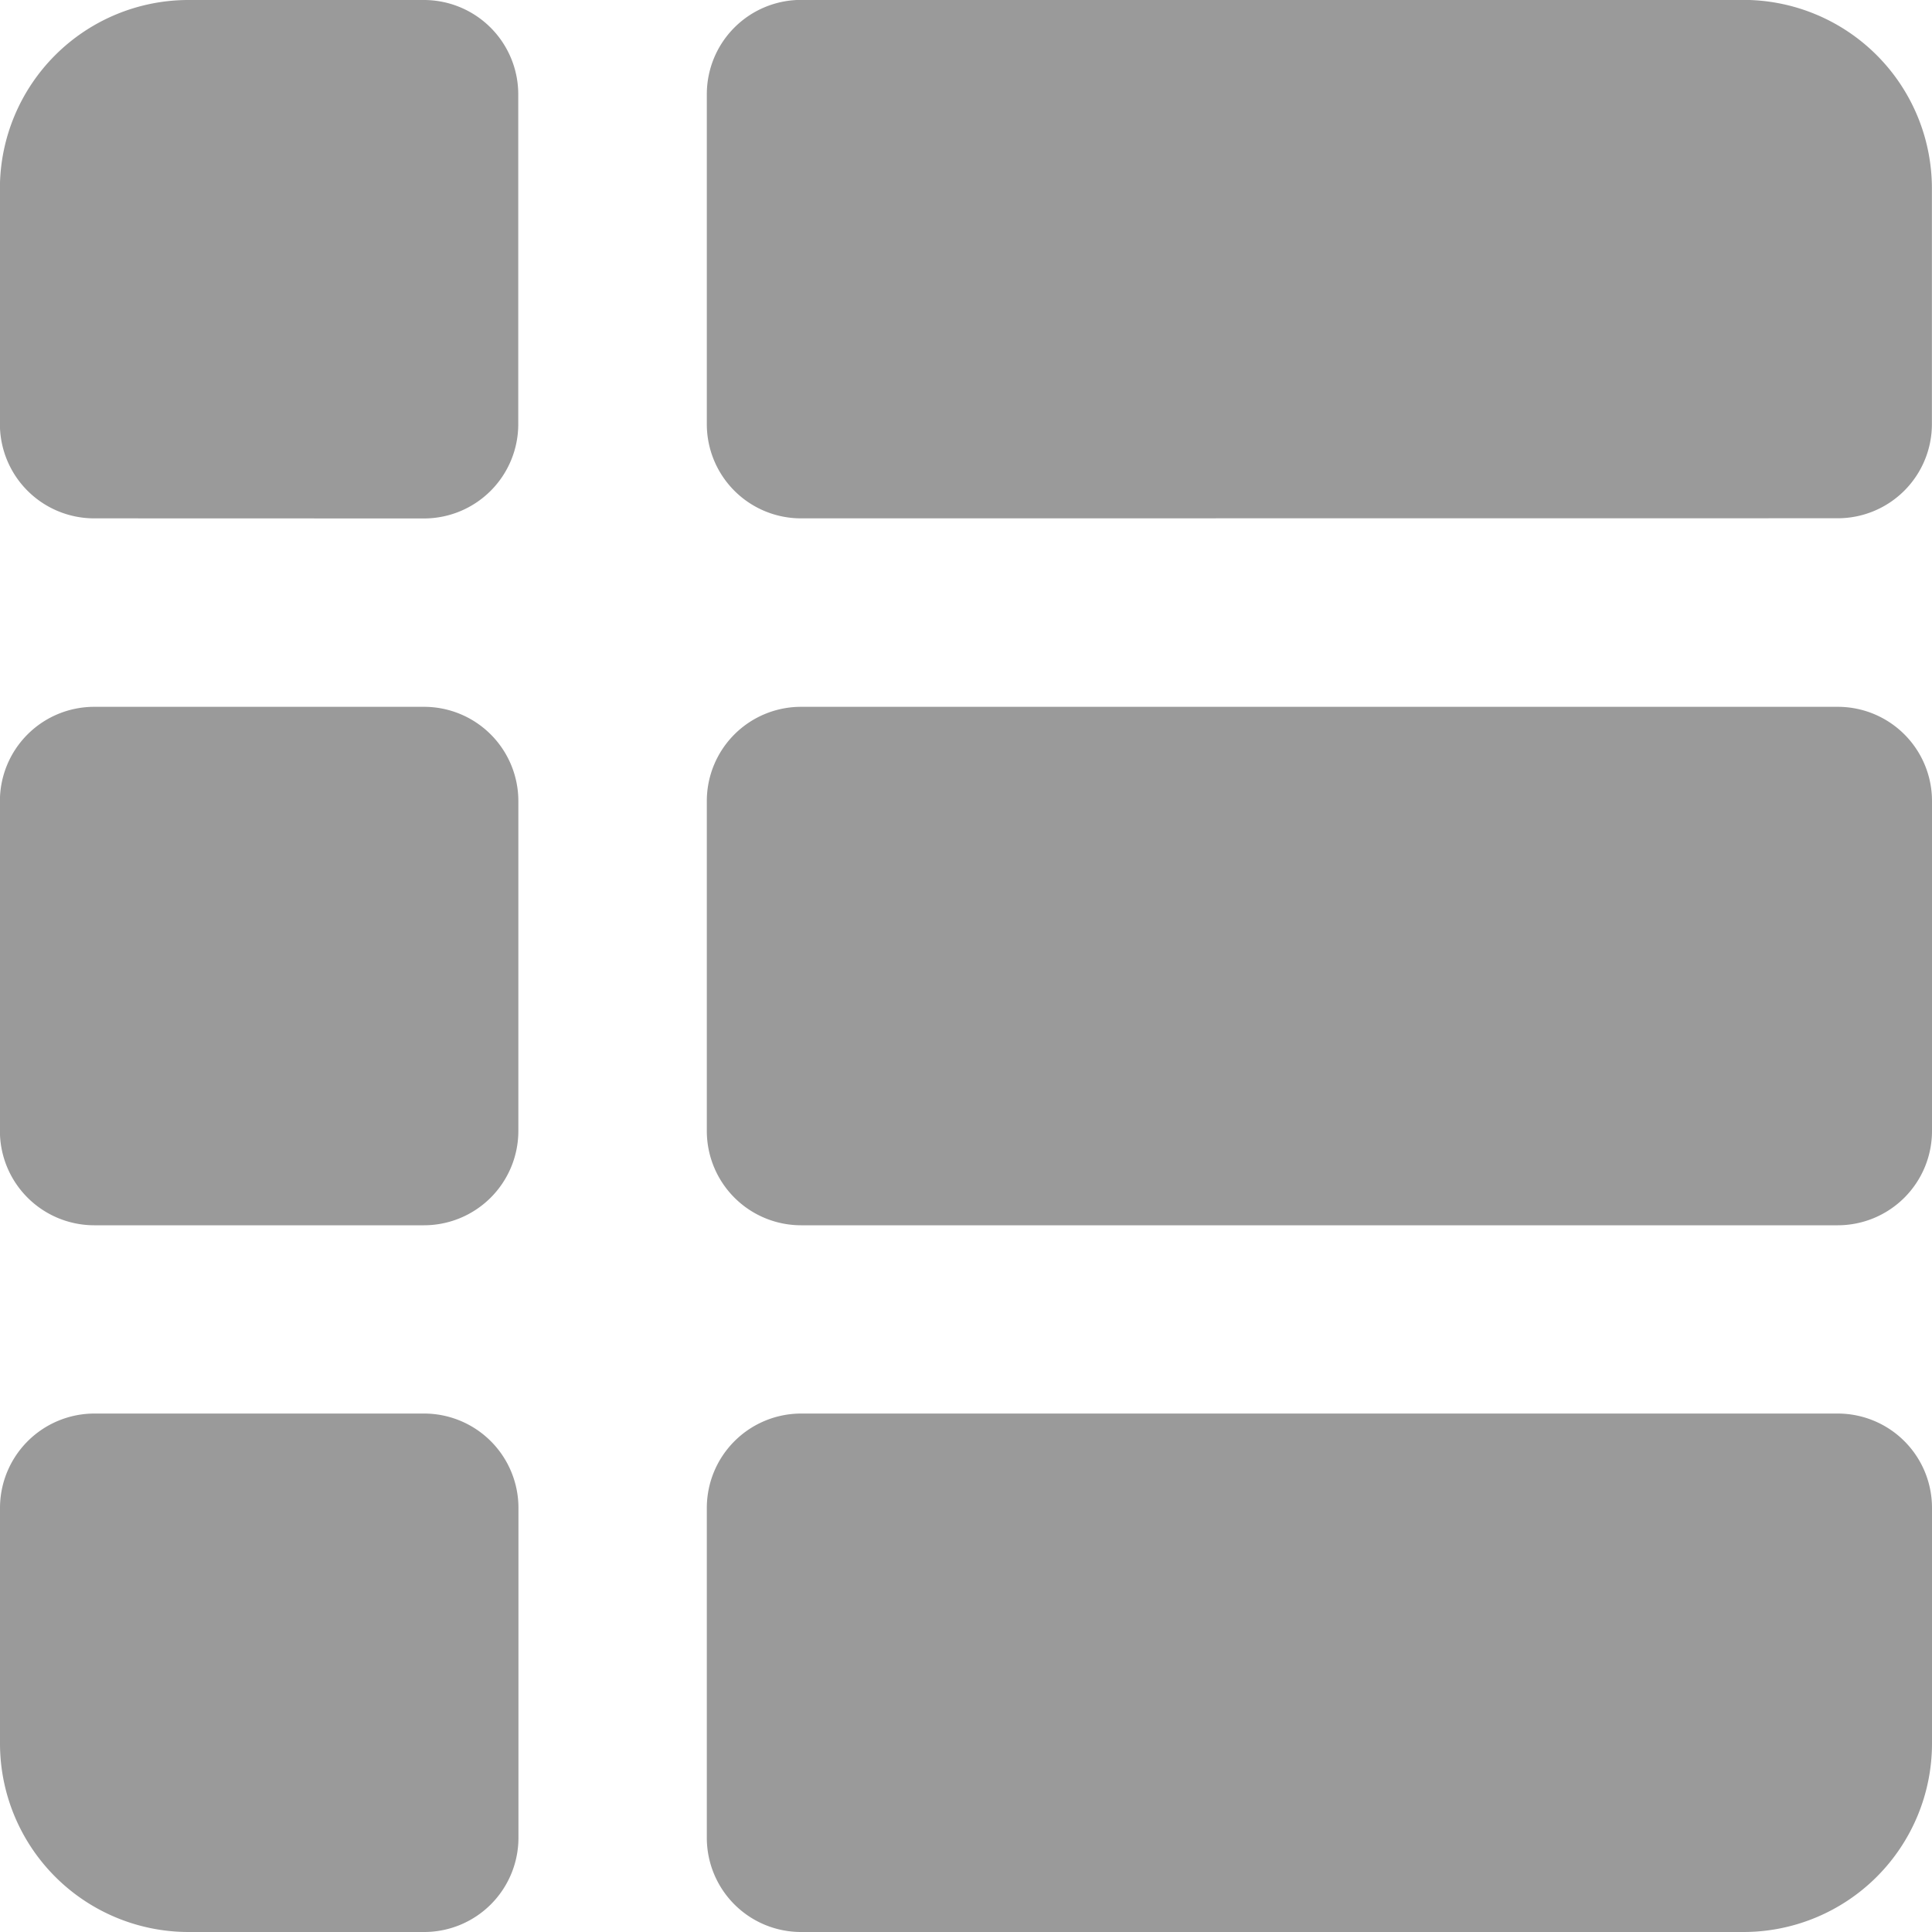 <svg xmlns="http://www.w3.org/2000/svg" width="20" height="20" viewBox="0 0 20 20">
  <path id="list" d="M3024.293-7252a.975.975,0,0,1-.976-.976v-3.415a.977.977,0,0,1,.976-.976h10.731a.976.976,0,0,1,.976.976v2.439a1.952,1.952,0,0,1-1.951,1.952Zm-6.342,0a1.952,1.952,0,0,1-1.951-1.952v-2.439a.978.978,0,0,1,.976-.976h3.415a.977.977,0,0,1,.976.976v3.415a.976.976,0,0,1-.976.976Zm6.342-7.316a.976.976,0,0,1-.976-.976v-3.415a.975.975,0,0,1,.976-.976h10.731a.975.975,0,0,1,.976.976v3.415a.976.976,0,0,1-.976.976Zm-7.318,0a.977.977,0,0,1-.976-.976v-3.415a.976.976,0,0,1,.976-.976h3.415a.976.976,0,0,1,.976.976v3.415a.977.977,0,0,1-.976.976Zm7.318-7.318a.975.975,0,0,1-.976-.976v-3.415a.976.976,0,0,1,.976-.976h9.755a1.952,1.952,0,0,1,1.951,1.951v2.439a.975.975,0,0,1-.976.976Zm-7.318,0a.976.976,0,0,1-.976-.976v-2.439a1.952,1.952,0,0,1,1.951-1.951h2.439a.977.977,0,0,1,.976.976v3.415a.976.976,0,0,1-.976.976Z" transform="translate(-3016 7272)" fill="#9a9a9a"/>
</svg>
